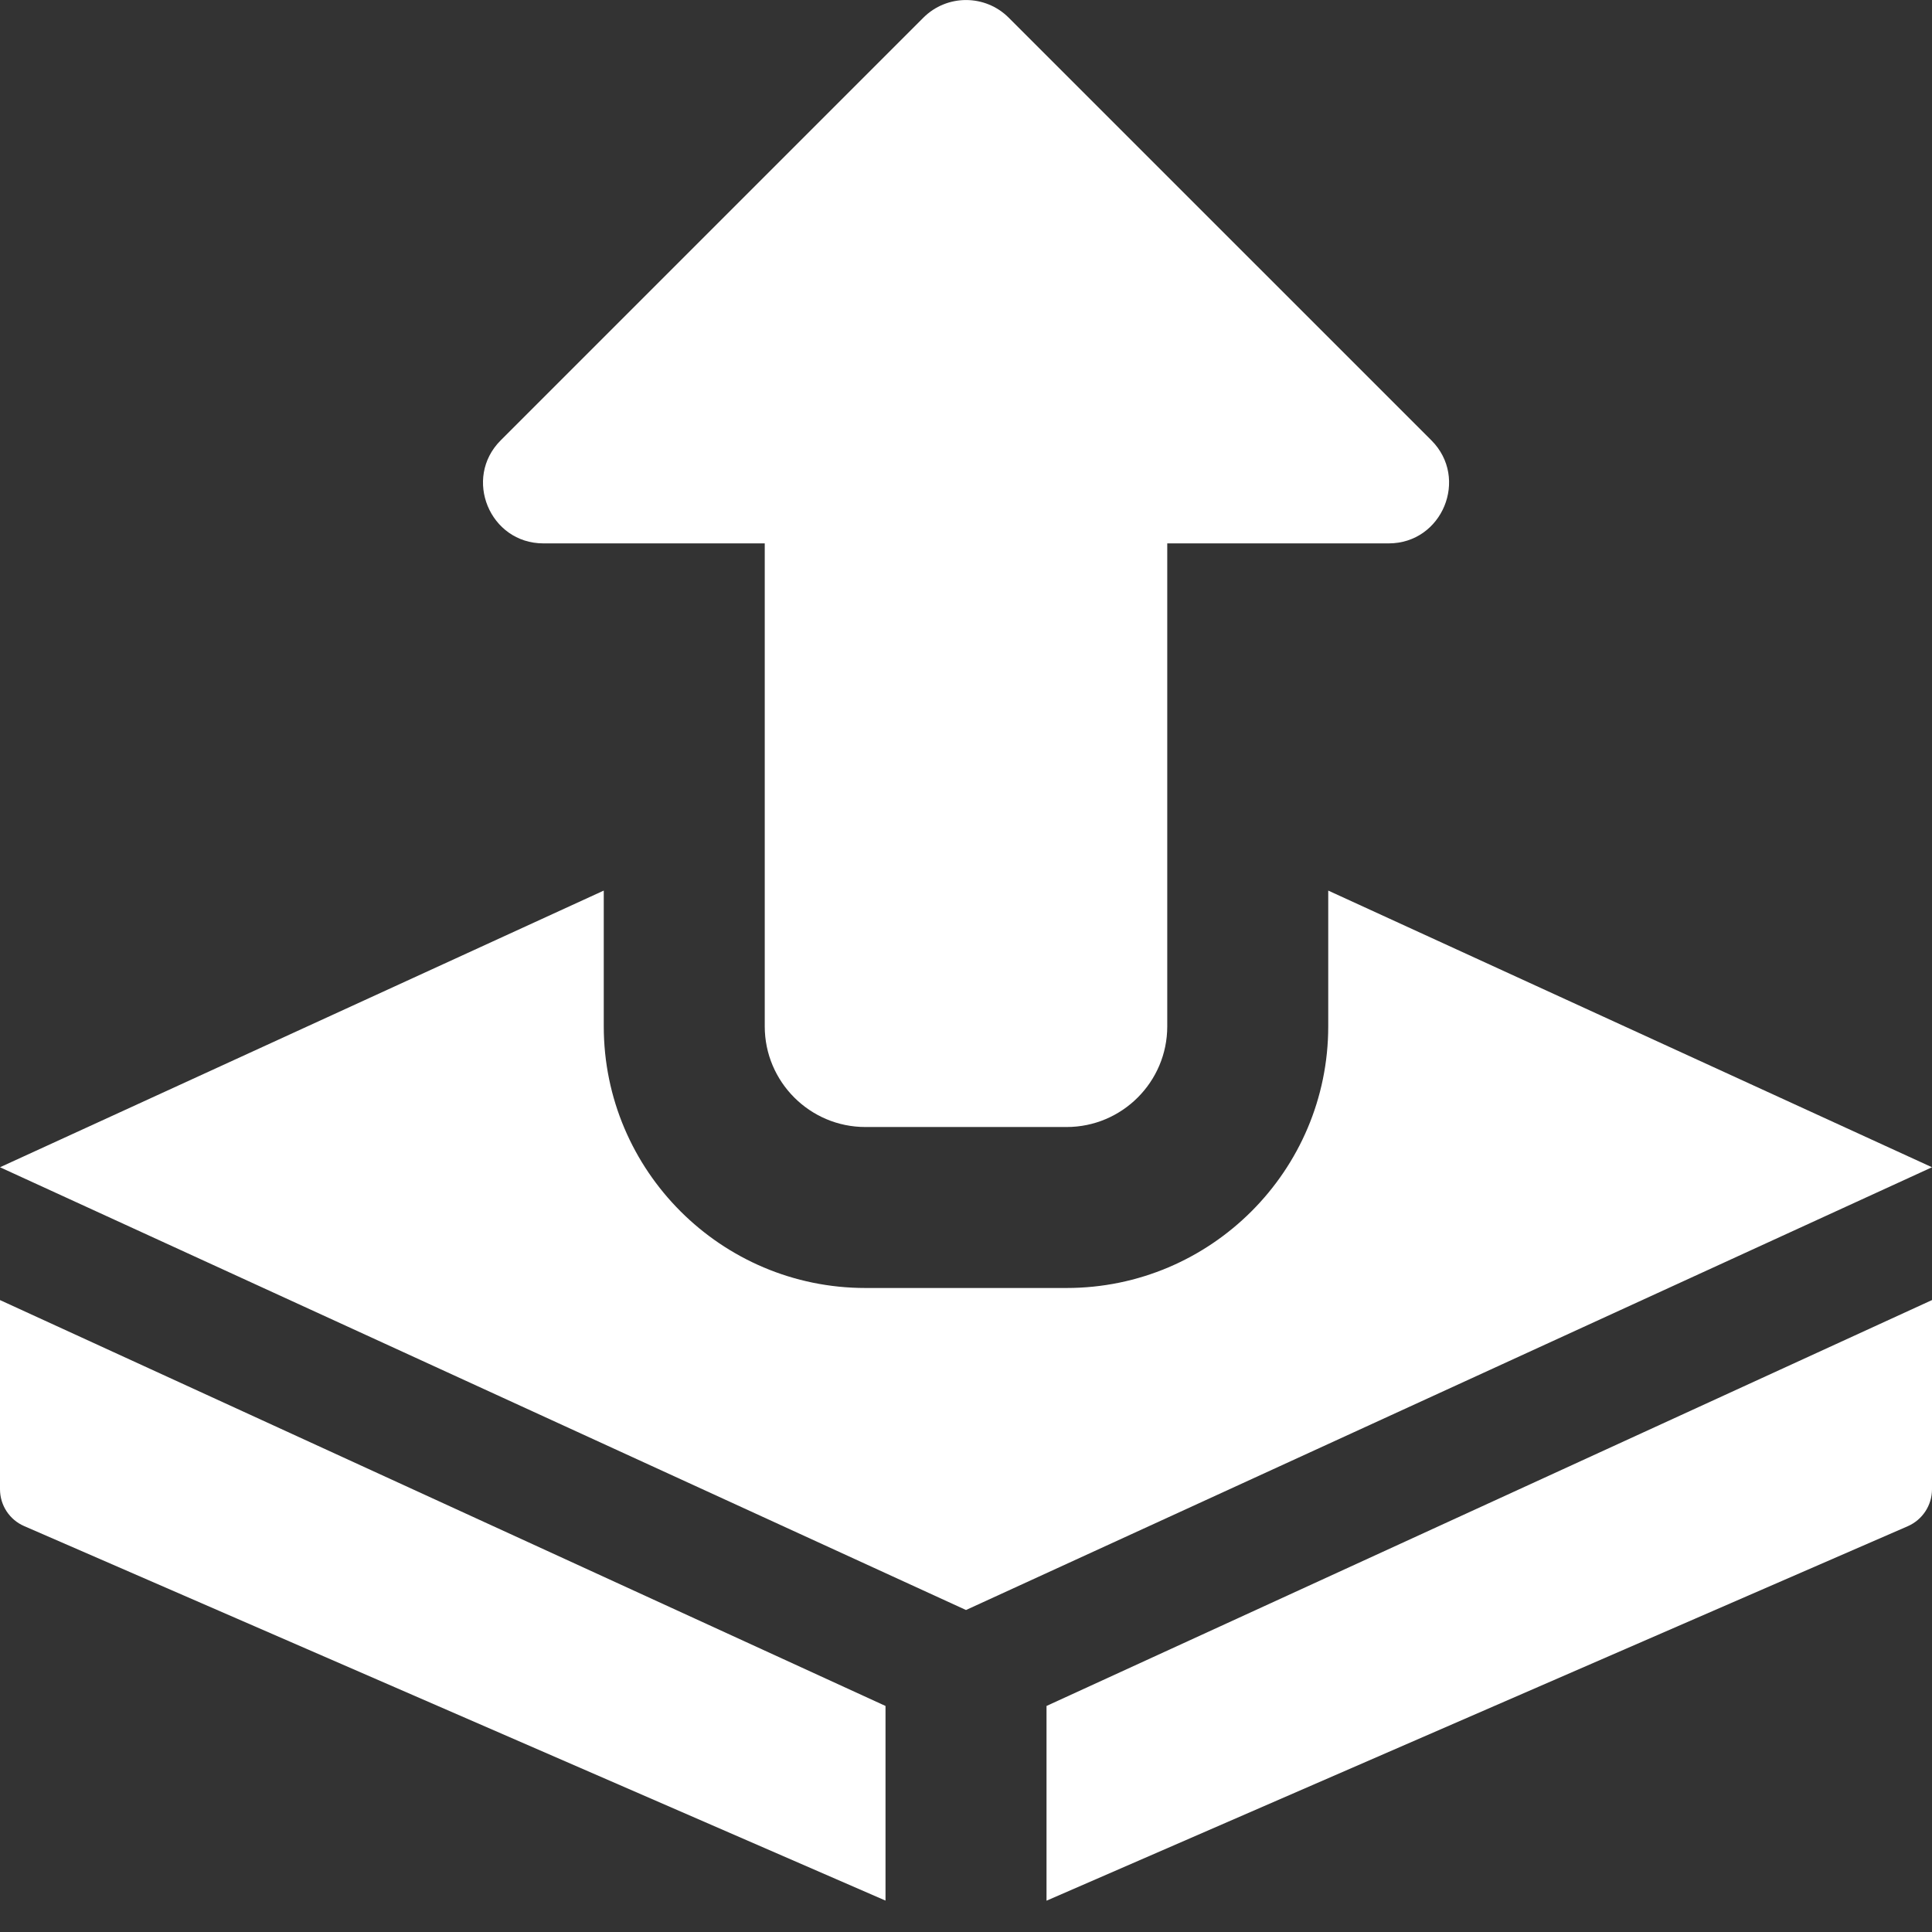 <svg width="59" height="59" viewBox="0 0 59 59" fill="none" xmlns="http://www.w3.org/2000/svg">
<rect x="0" y="0" width="59" height="59" fill="#333333" stroke="none"/>
<g clip-path="url(#clip0_610_1119)">
<path d="M27.042 52.097L0 39.702V45.479C0 45.968 0.29 46.411 0.74 46.605L27.042 58.041V52.097Z" fill="white"/>
<path d="M31.959 52.097V58.044L58.26 46.608C58.71 46.411 59 45.968 59 45.479V39.702L31.959 52.097Z" fill="white"/>
<path d="M32.573 34.417H26.427C24.733 34.417 23.354 33.038 23.354 31.344V16.594H16.594C14.956 16.594 14.133 14.605 15.291 13.447L28.197 0.541C28.917 -0.179 30.085 -0.179 30.805 0.541L43.712 13.447C44.869 14.605 44.046 16.594 42.409 16.594H35.646V31.344C35.646 33.038 34.267 34.417 32.573 34.417Z" fill="white"/>
<path d="M40.562 27.197V31.344C40.562 35.749 36.978 39.333 32.573 39.333H26.427C22.022 39.333 18.438 35.749 18.438 31.344V27.197L0 35.646L29.5 49.167L59 35.646L40.562 27.197Z" fill="white"/>
</g>
<defs>
<clipPath id="clip0_610_1119">
<rect width="59" height="59" fill="white"/>
</clipPath>
</defs>
</svg>
